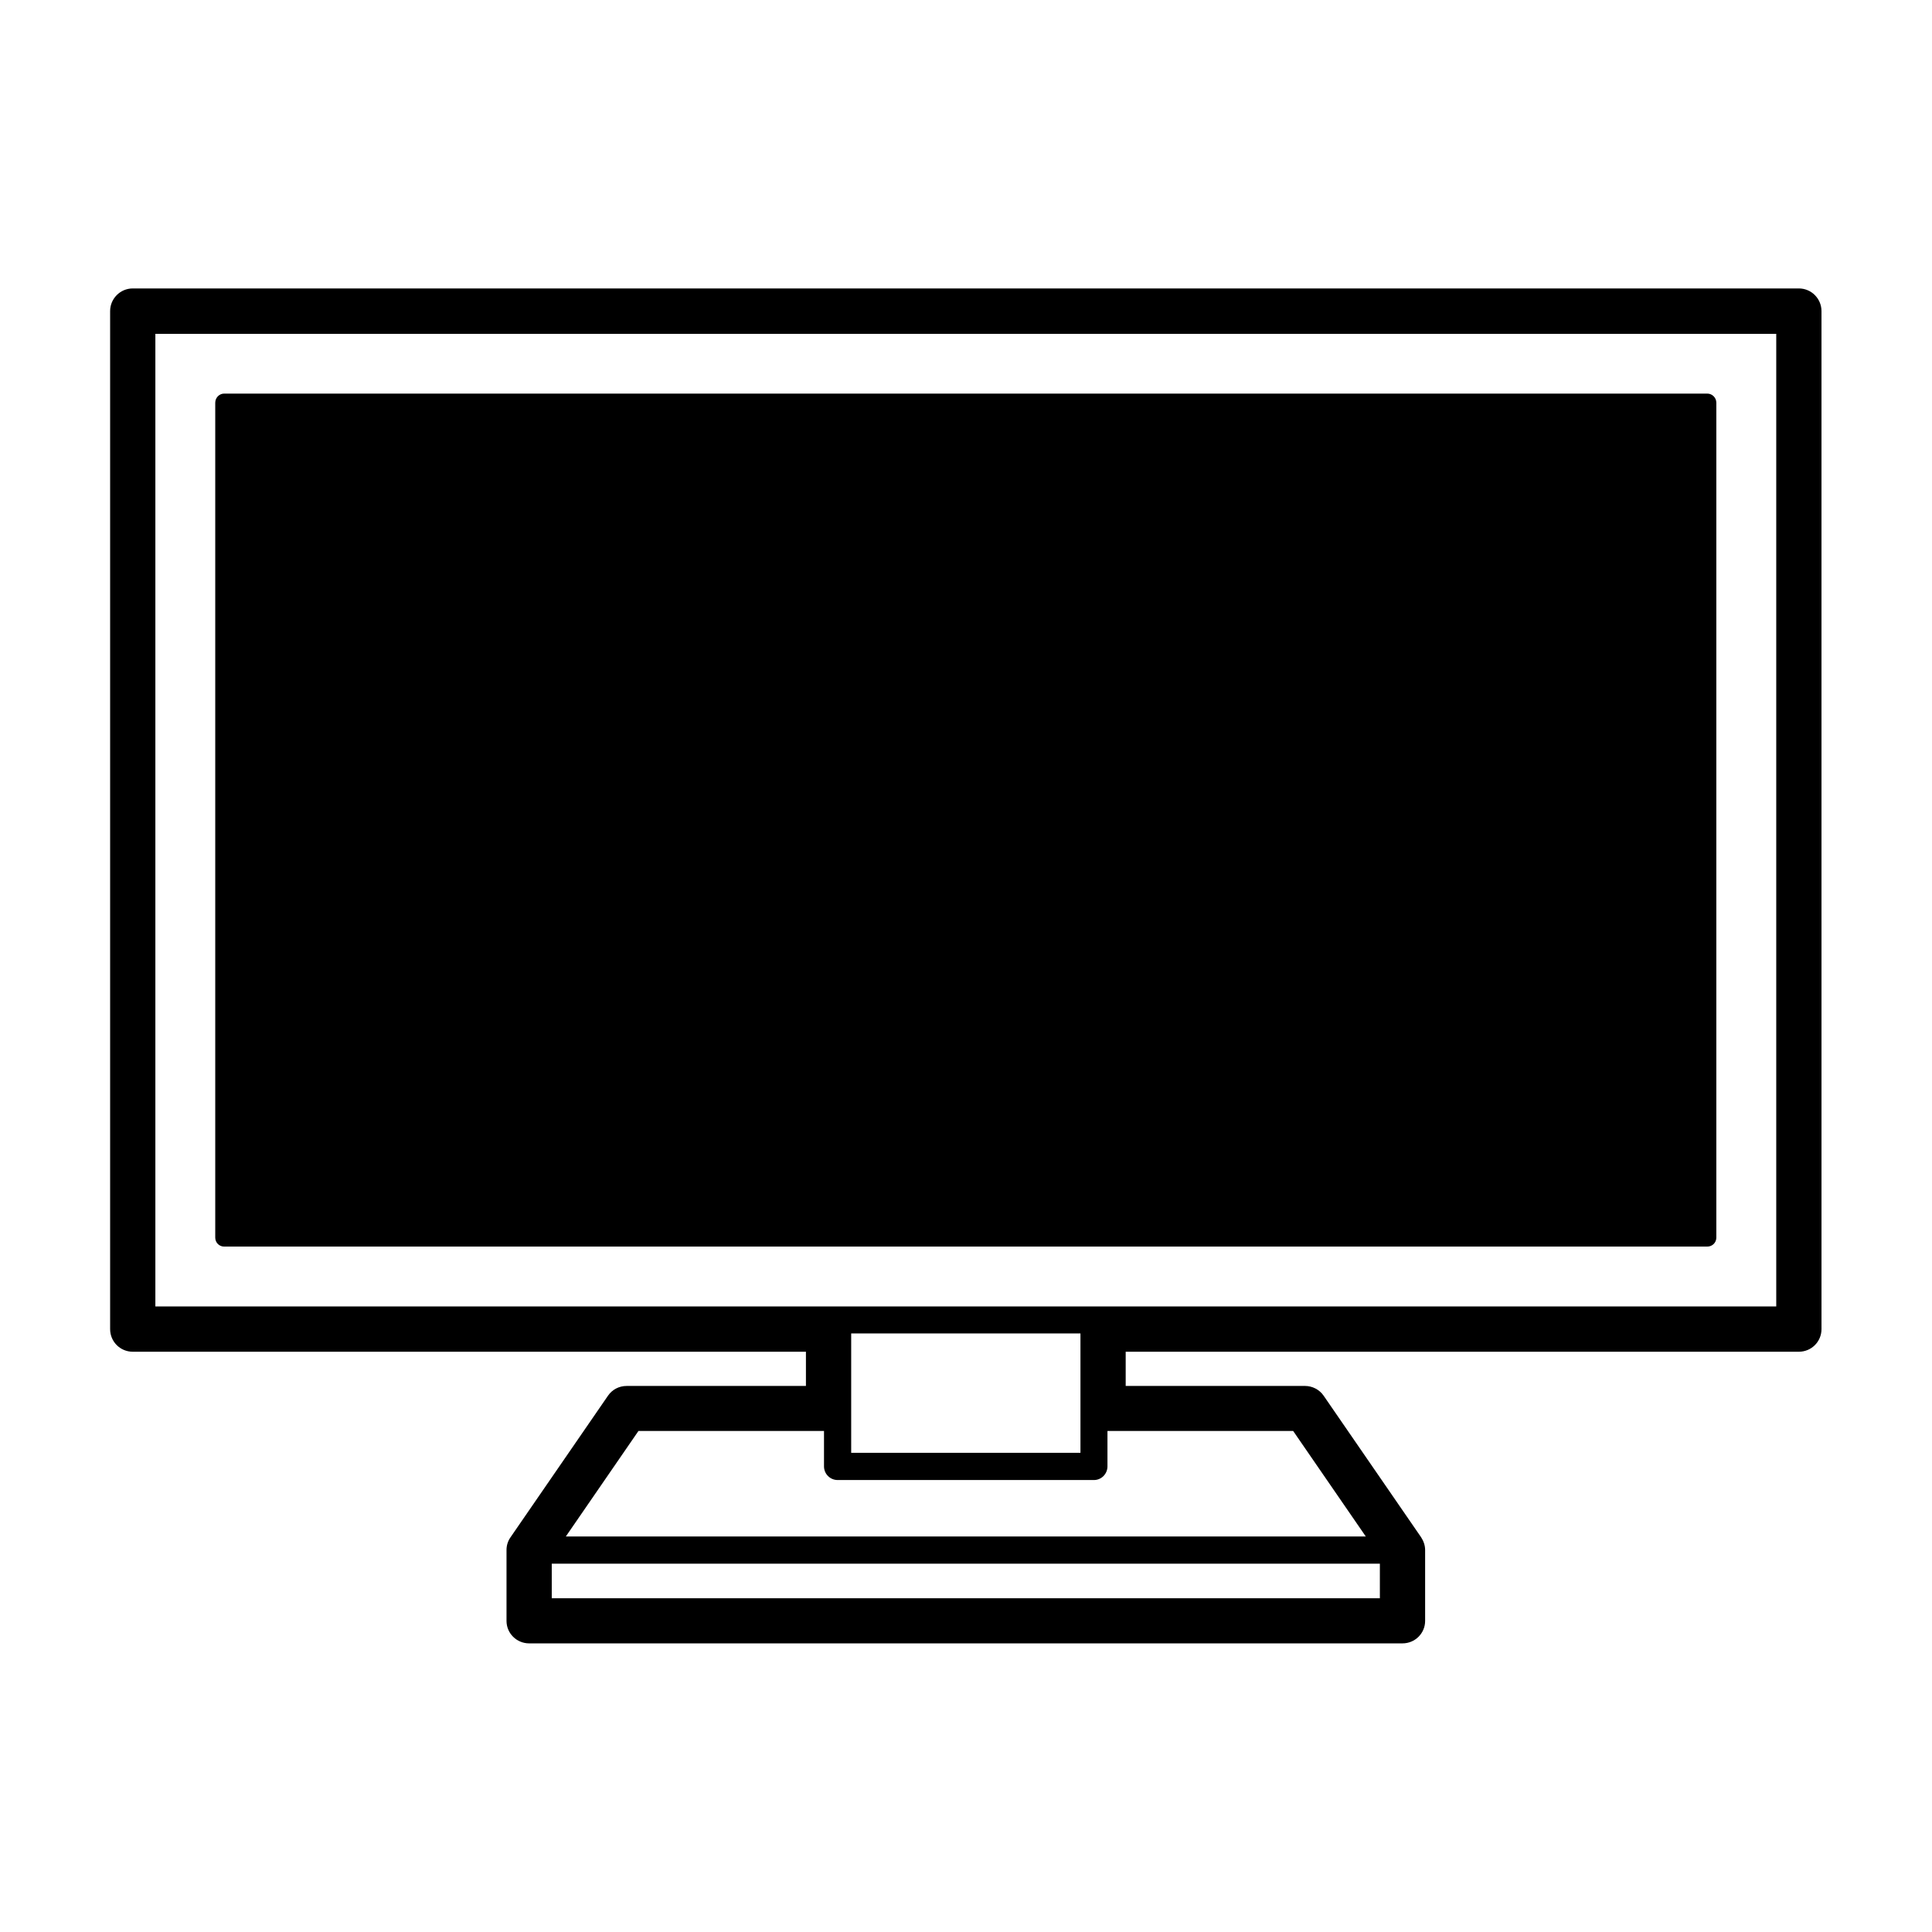 <?xml version="1.0" encoding="UTF-8"?>
<!-- Uploaded to: SVG Repo, www.svgrepo.com, Generator: SVG Repo Mixer Tools -->
<svg fill="#000000" width="800px" height="800px" version="1.1" viewBox="144 144 512 512" xmlns="http://www.w3.org/2000/svg">
 <g>
  <path d="m203.41 474.36h393.02c1.359 0 2.414-1.059 2.414-2.367v-221.27c0-1.309-1.059-2.418-2.414-2.418h-393.02c-1.309 0-2.367 1.109-2.367 2.418v221.27c0 1.312 1.059 2.367 2.367 2.367z"/>
  <path d="m620.72 220.44h-441.54c-3.324 0-5.996 2.719-5.996 5.996v269.79c0 3.324 2.672 5.996 5.996 5.996h178.4v9.07h-47.508c-2.016 0-3.828 0.957-4.938 2.57l-25.844 37.535c-0.707 1.008-1.059 2.172-1.059 3.375v18.793c0 3.269 2.672 5.945 5.996 5.945h231.45c3.324 0 5.996-2.672 5.996-5.945v-18.793c0-1.203-0.402-2.367-1.059-3.375l-25.848-37.539c-1.109-1.605-2.973-2.57-4.934-2.57h-47.512v-9.07l178.4 0.004c3.324 0 5.996-2.672 5.996-5.996l-0.004-269.79c0-3.277-2.668-5.996-5.992-5.996zm-111.04 347.12h-219.46v-9.172h219.46zm-22.977-44.336 19.246 27.961h-212l19.246-27.961h49.172v9.371c0 2.012 1.613 3.629 3.629 3.629h67.914c1.965 0 3.578-1.613 3.578-3.629v-9.371zm-117.13 5.793v-31.641h60.758v31.641zm245.15-38.793h-429.55v-257.75h429.55z"/>
 </g>
</svg>